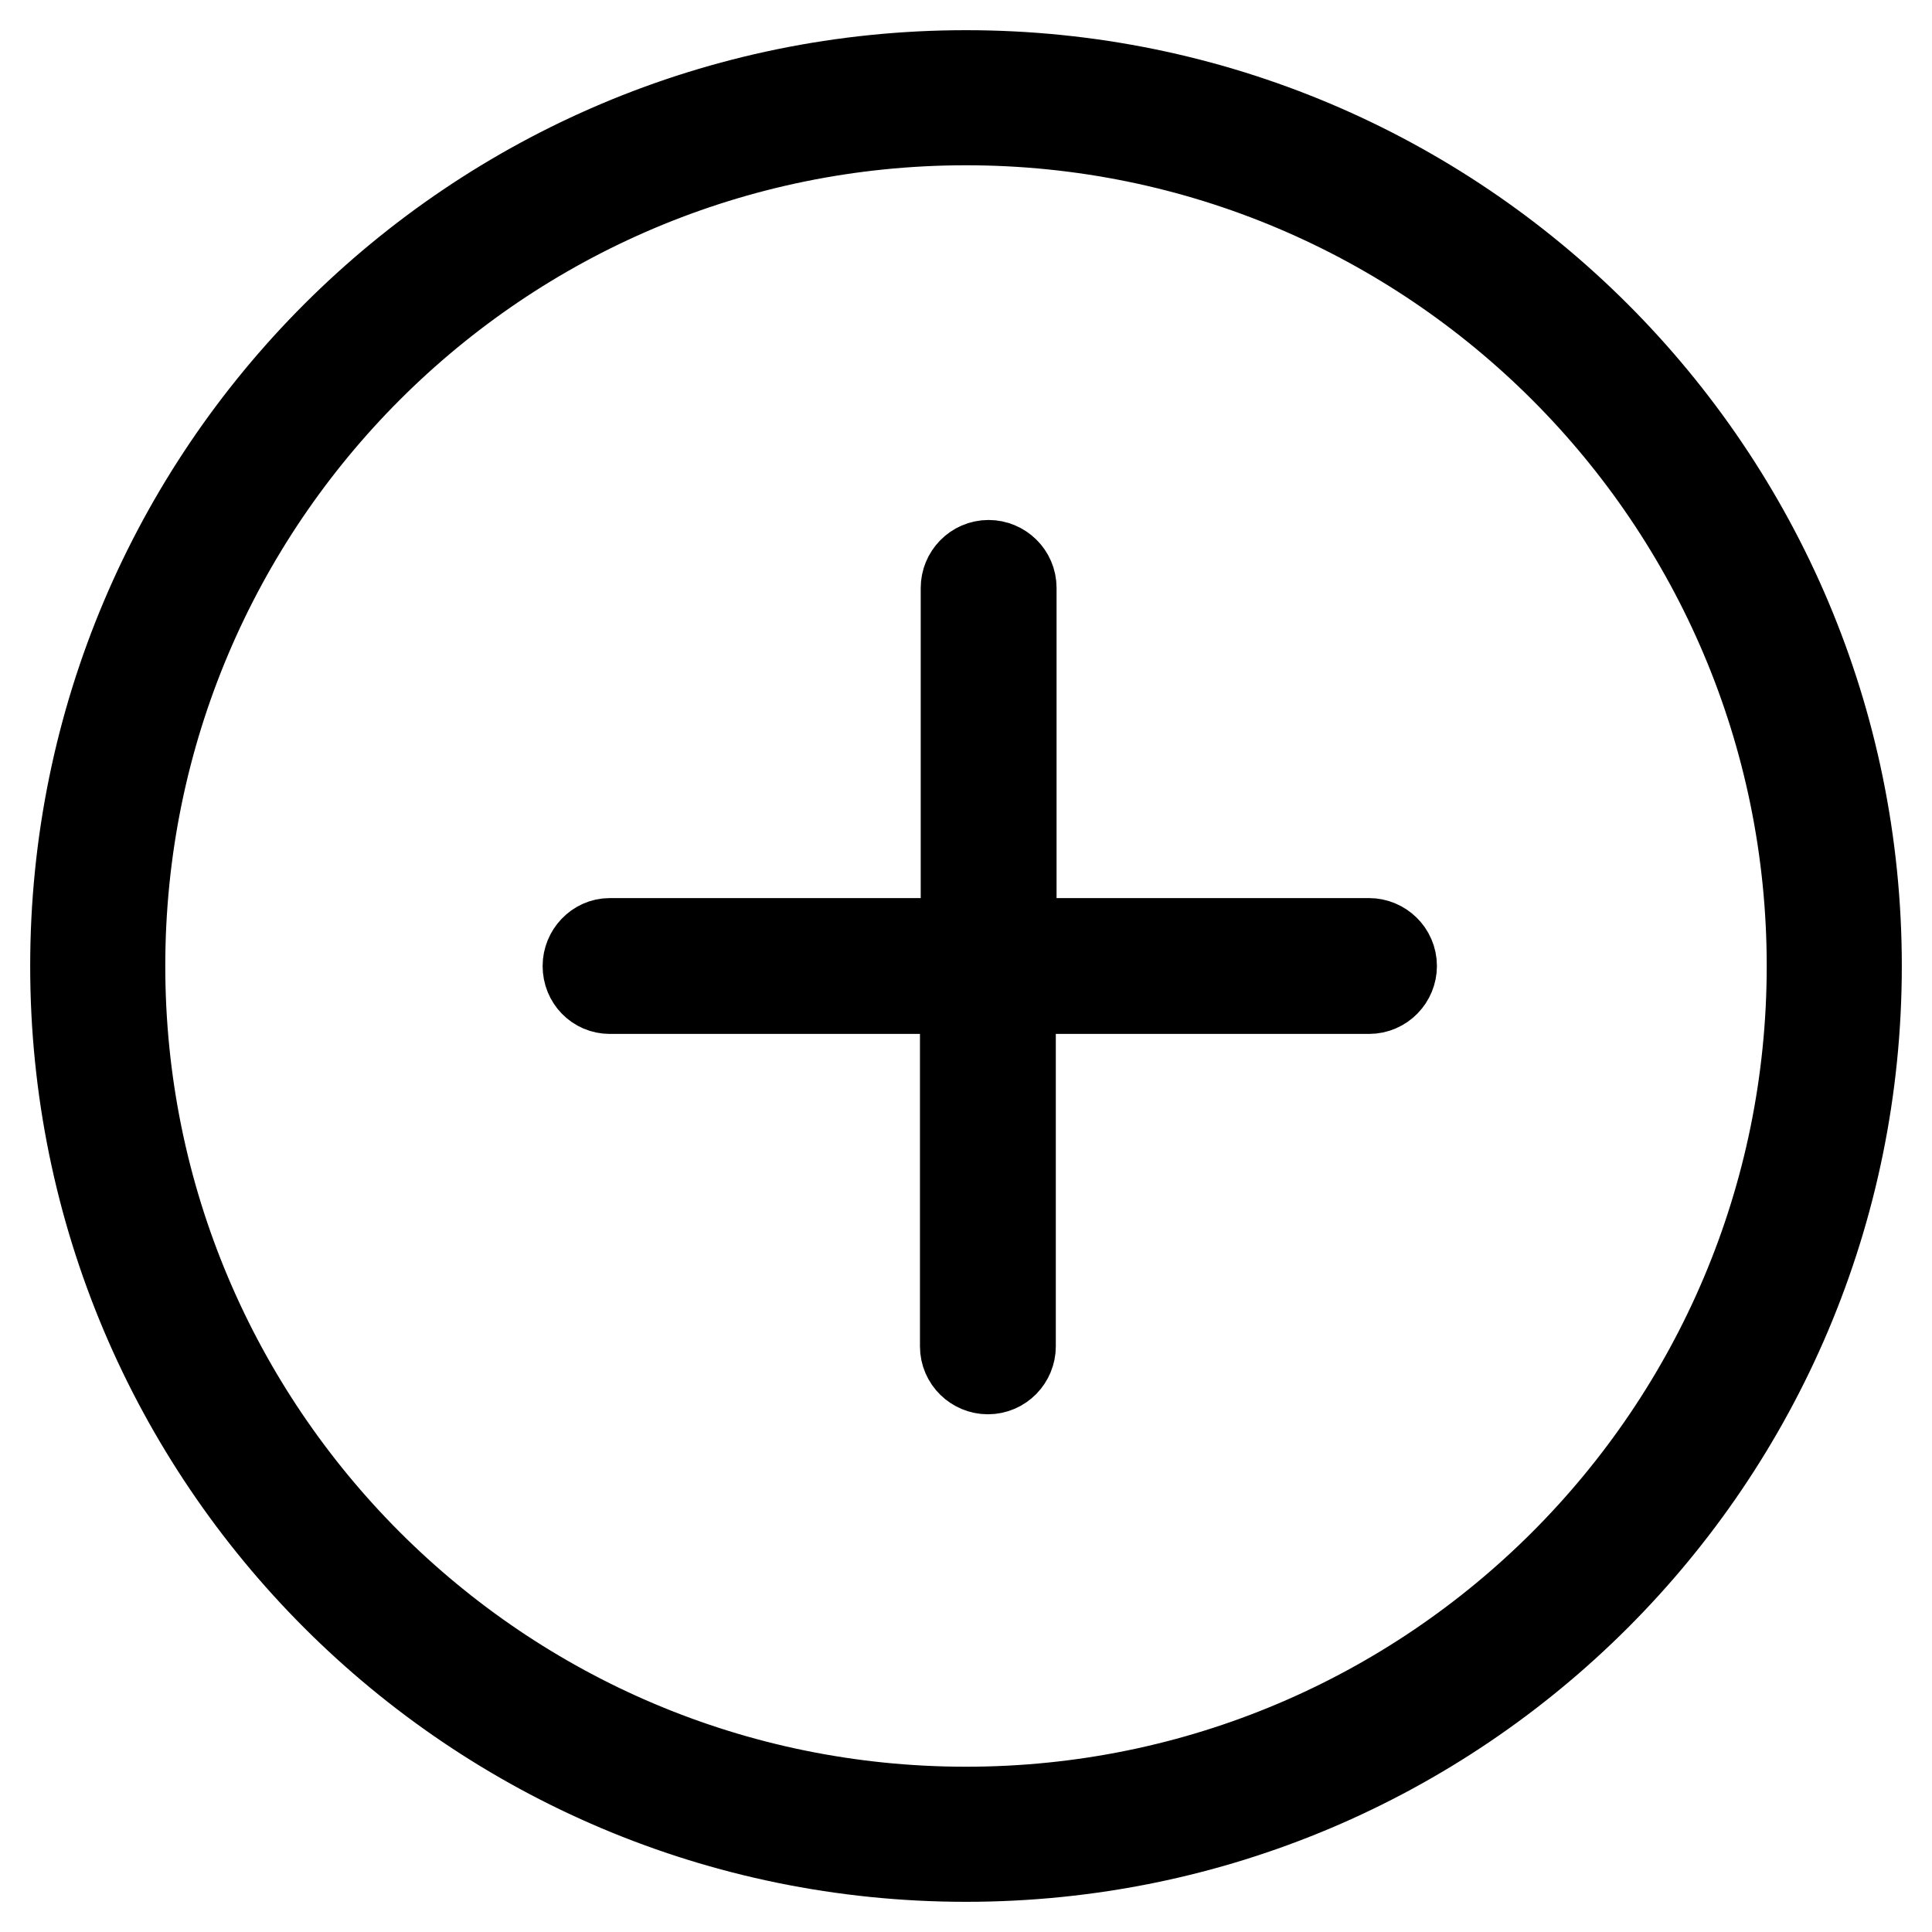 <?xml version="1.0" encoding="utf-8"?>
<!-- Svg Vector Icons : http://www.onlinewebfonts.com/icon -->
<!DOCTYPE svg PUBLIC "-//W3C//DTD SVG 1.1//EN" "http://www.w3.org/Graphics/SVG/1.1/DTD/svg11.dtd">
<svg version="1.1" xmlns="http://www.w3.org/2000/svg" xmlns:xlink="http://www.w3.org/1999/xlink" x="0px" y="0px" viewBox="0 0 256 256" enable-background="new 0 0 256 256" xml:space="preserve">
<g> <path stroke-width="12" fill-opacity="0" stroke="#000000"  d="M240.1,128c0-61.9-50.2-112.1-112.1-112.1S15.9,66.1,15.9,128S66.1,240.1,128,240.1S240.1,189.9,240.1,128z  M133.9,131v47.4c0,1.6-1.3,3-3,3c-1.6,0-3-1.3-3-3V131H80.8c-1.6,0-2.9-1.3-2.9-3c0-1.6,1.3-3,2.9-3H128V77.9c0-1.6,1.3-3,3-3 c1.6,0,3,1.3,3,3V125h47.4c1.6,0,3,1.3,3,3c0,1.6-1.3,3-3,3H133.9z M10,128C10,62.8,62.8,10,128,10c65.2,0,118,52.8,118,118 c0,65.2-52.8,118-118,118C62.8,246,10,193.2,10,128z"/></g>
</svg>